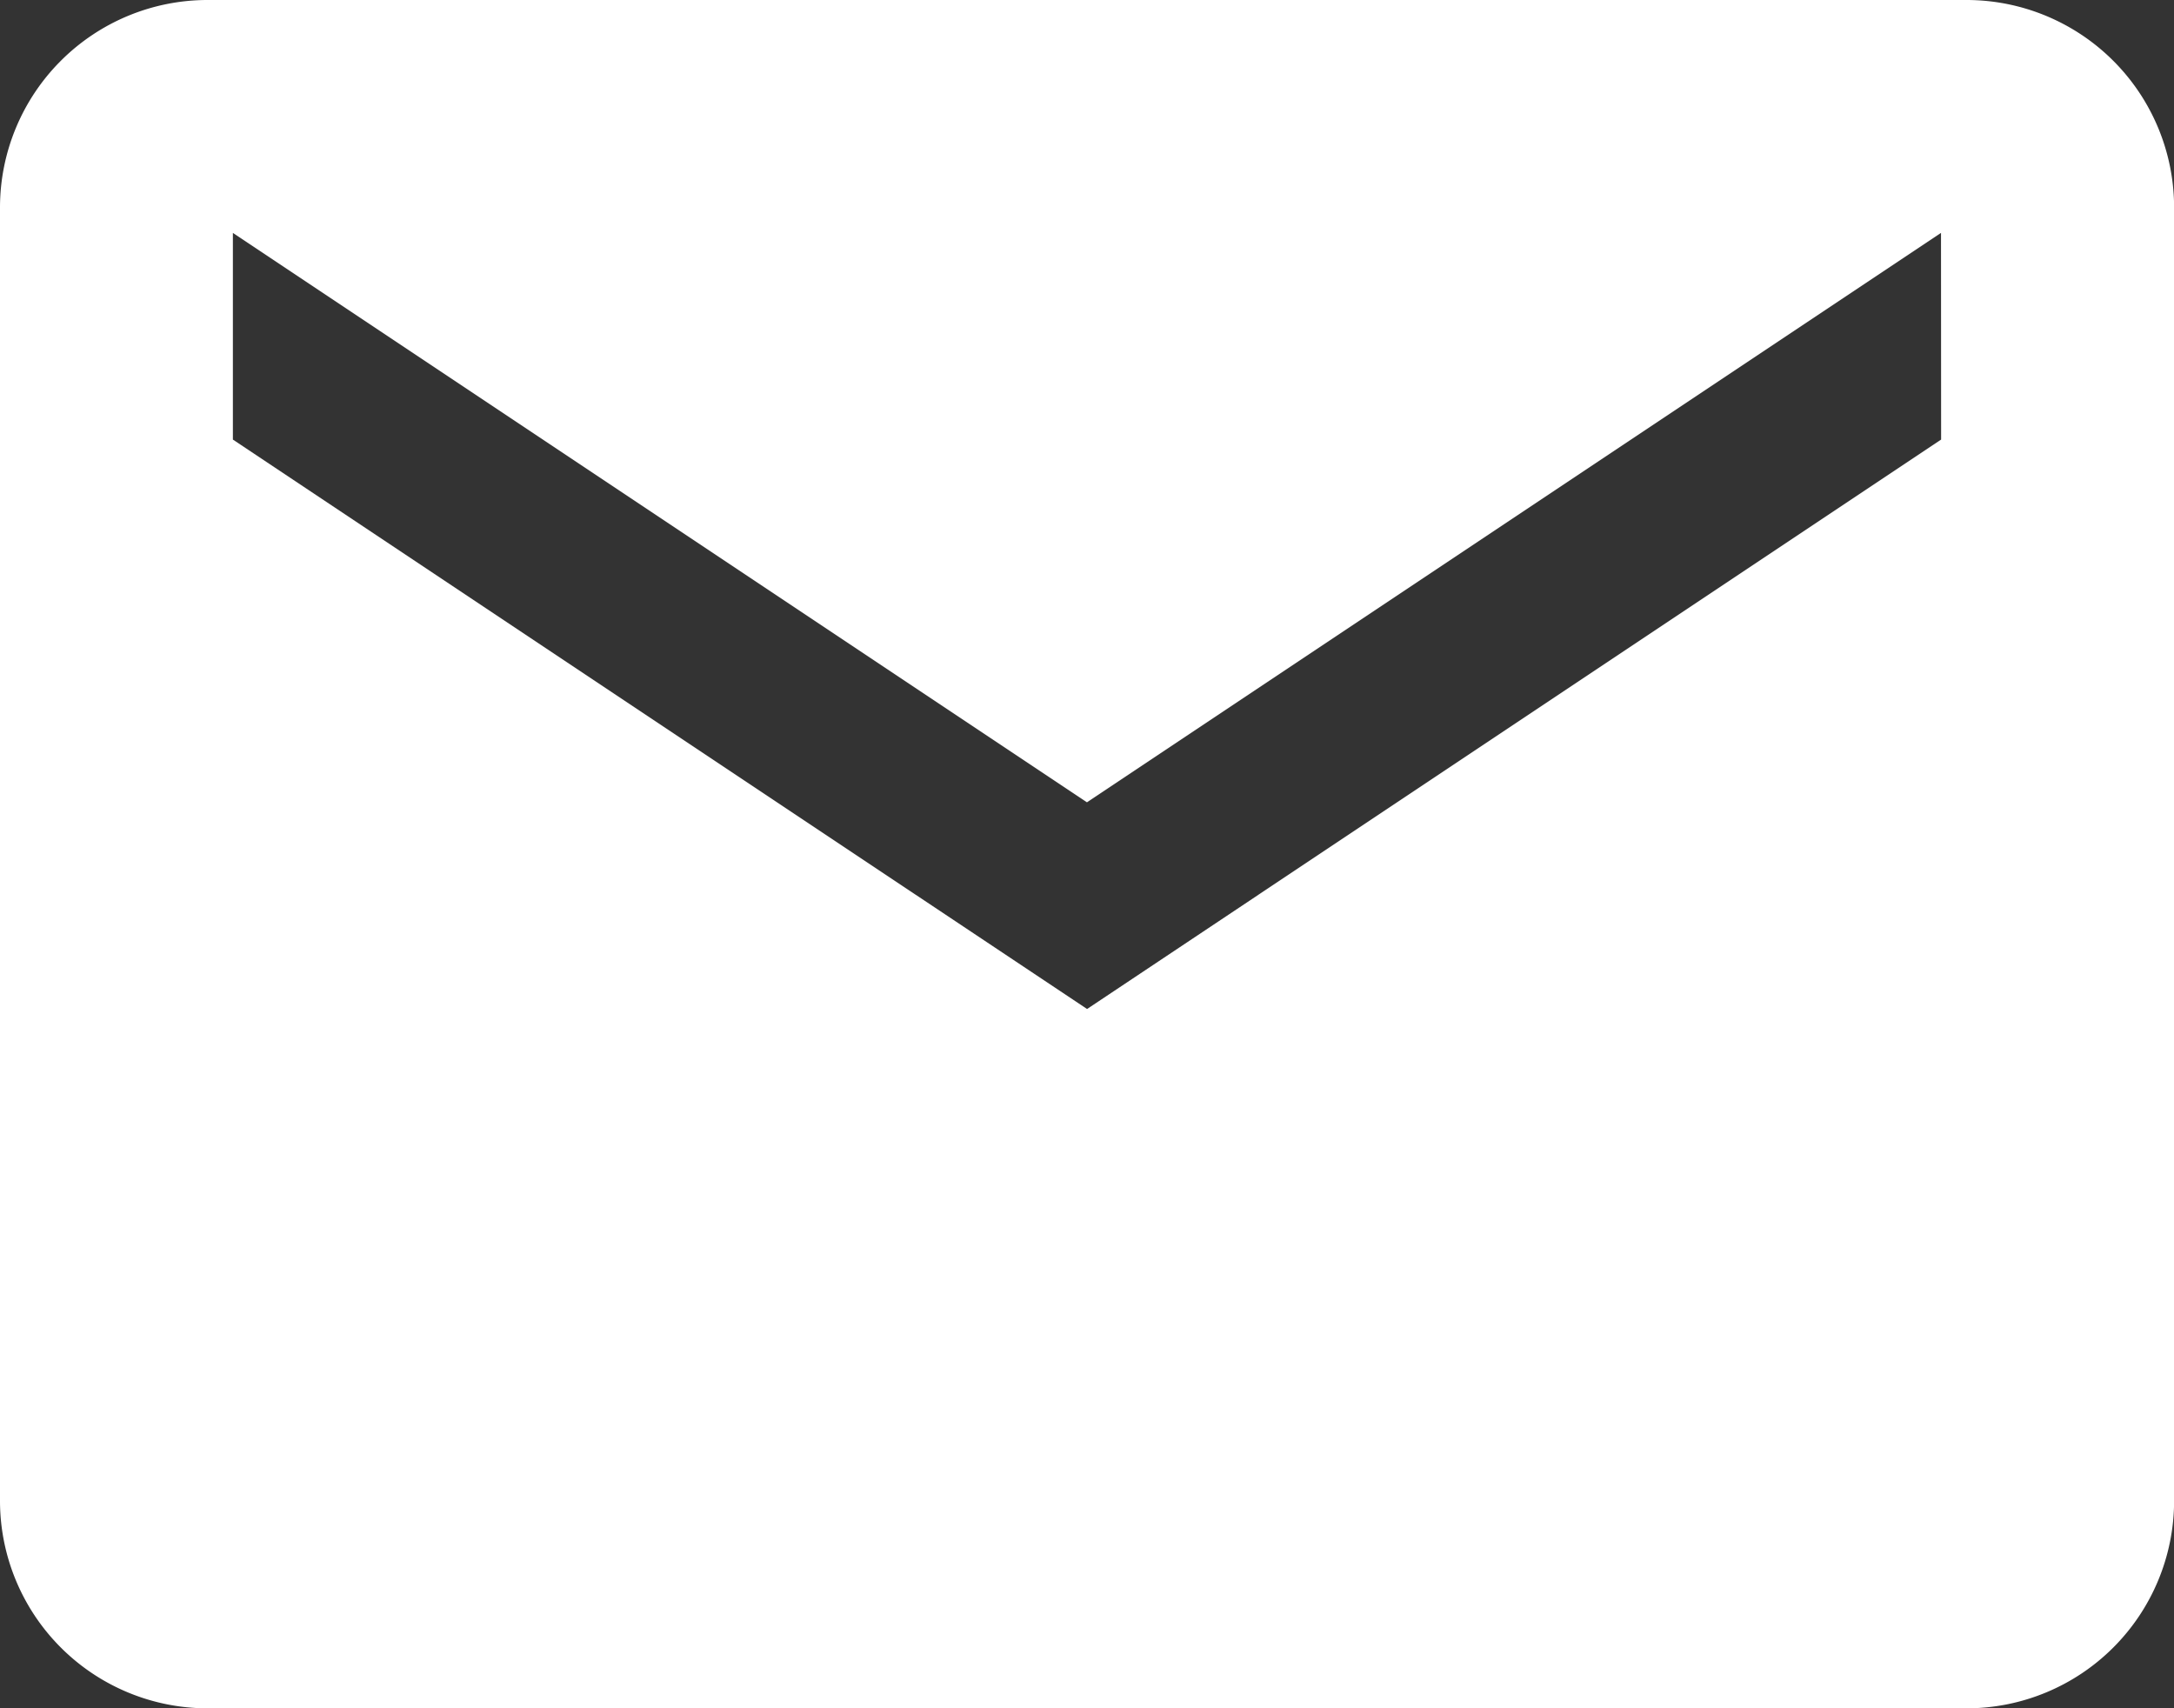 <svg xmlns="http://www.w3.org/2000/svg" width="20.649" height="16.225" viewBox="0 0 20.649 16.225">
    <rect x="0" y="0" width="20.649" height="16.225" fill="#333333" stroke="none"/>
    <path data-name="Icon ionic-md-mail" d="M20.933 5.625H4.217A1.972 1.972 0 0 0 2.25 7.592v12.291a1.972 1.972 0 0 0 1.967 1.967h16.716a1.972 1.972 0 0 0 1.967-1.967V7.592a1.972 1.972 0 0 0-1.967-1.967zM20.687 9.8l-8.112 5.408L4.462 9.8V7.837l8.112 5.408 8.112-5.408z" transform="translate(-2.25 -5.625)" style="fill:#fff"/>
</svg>
